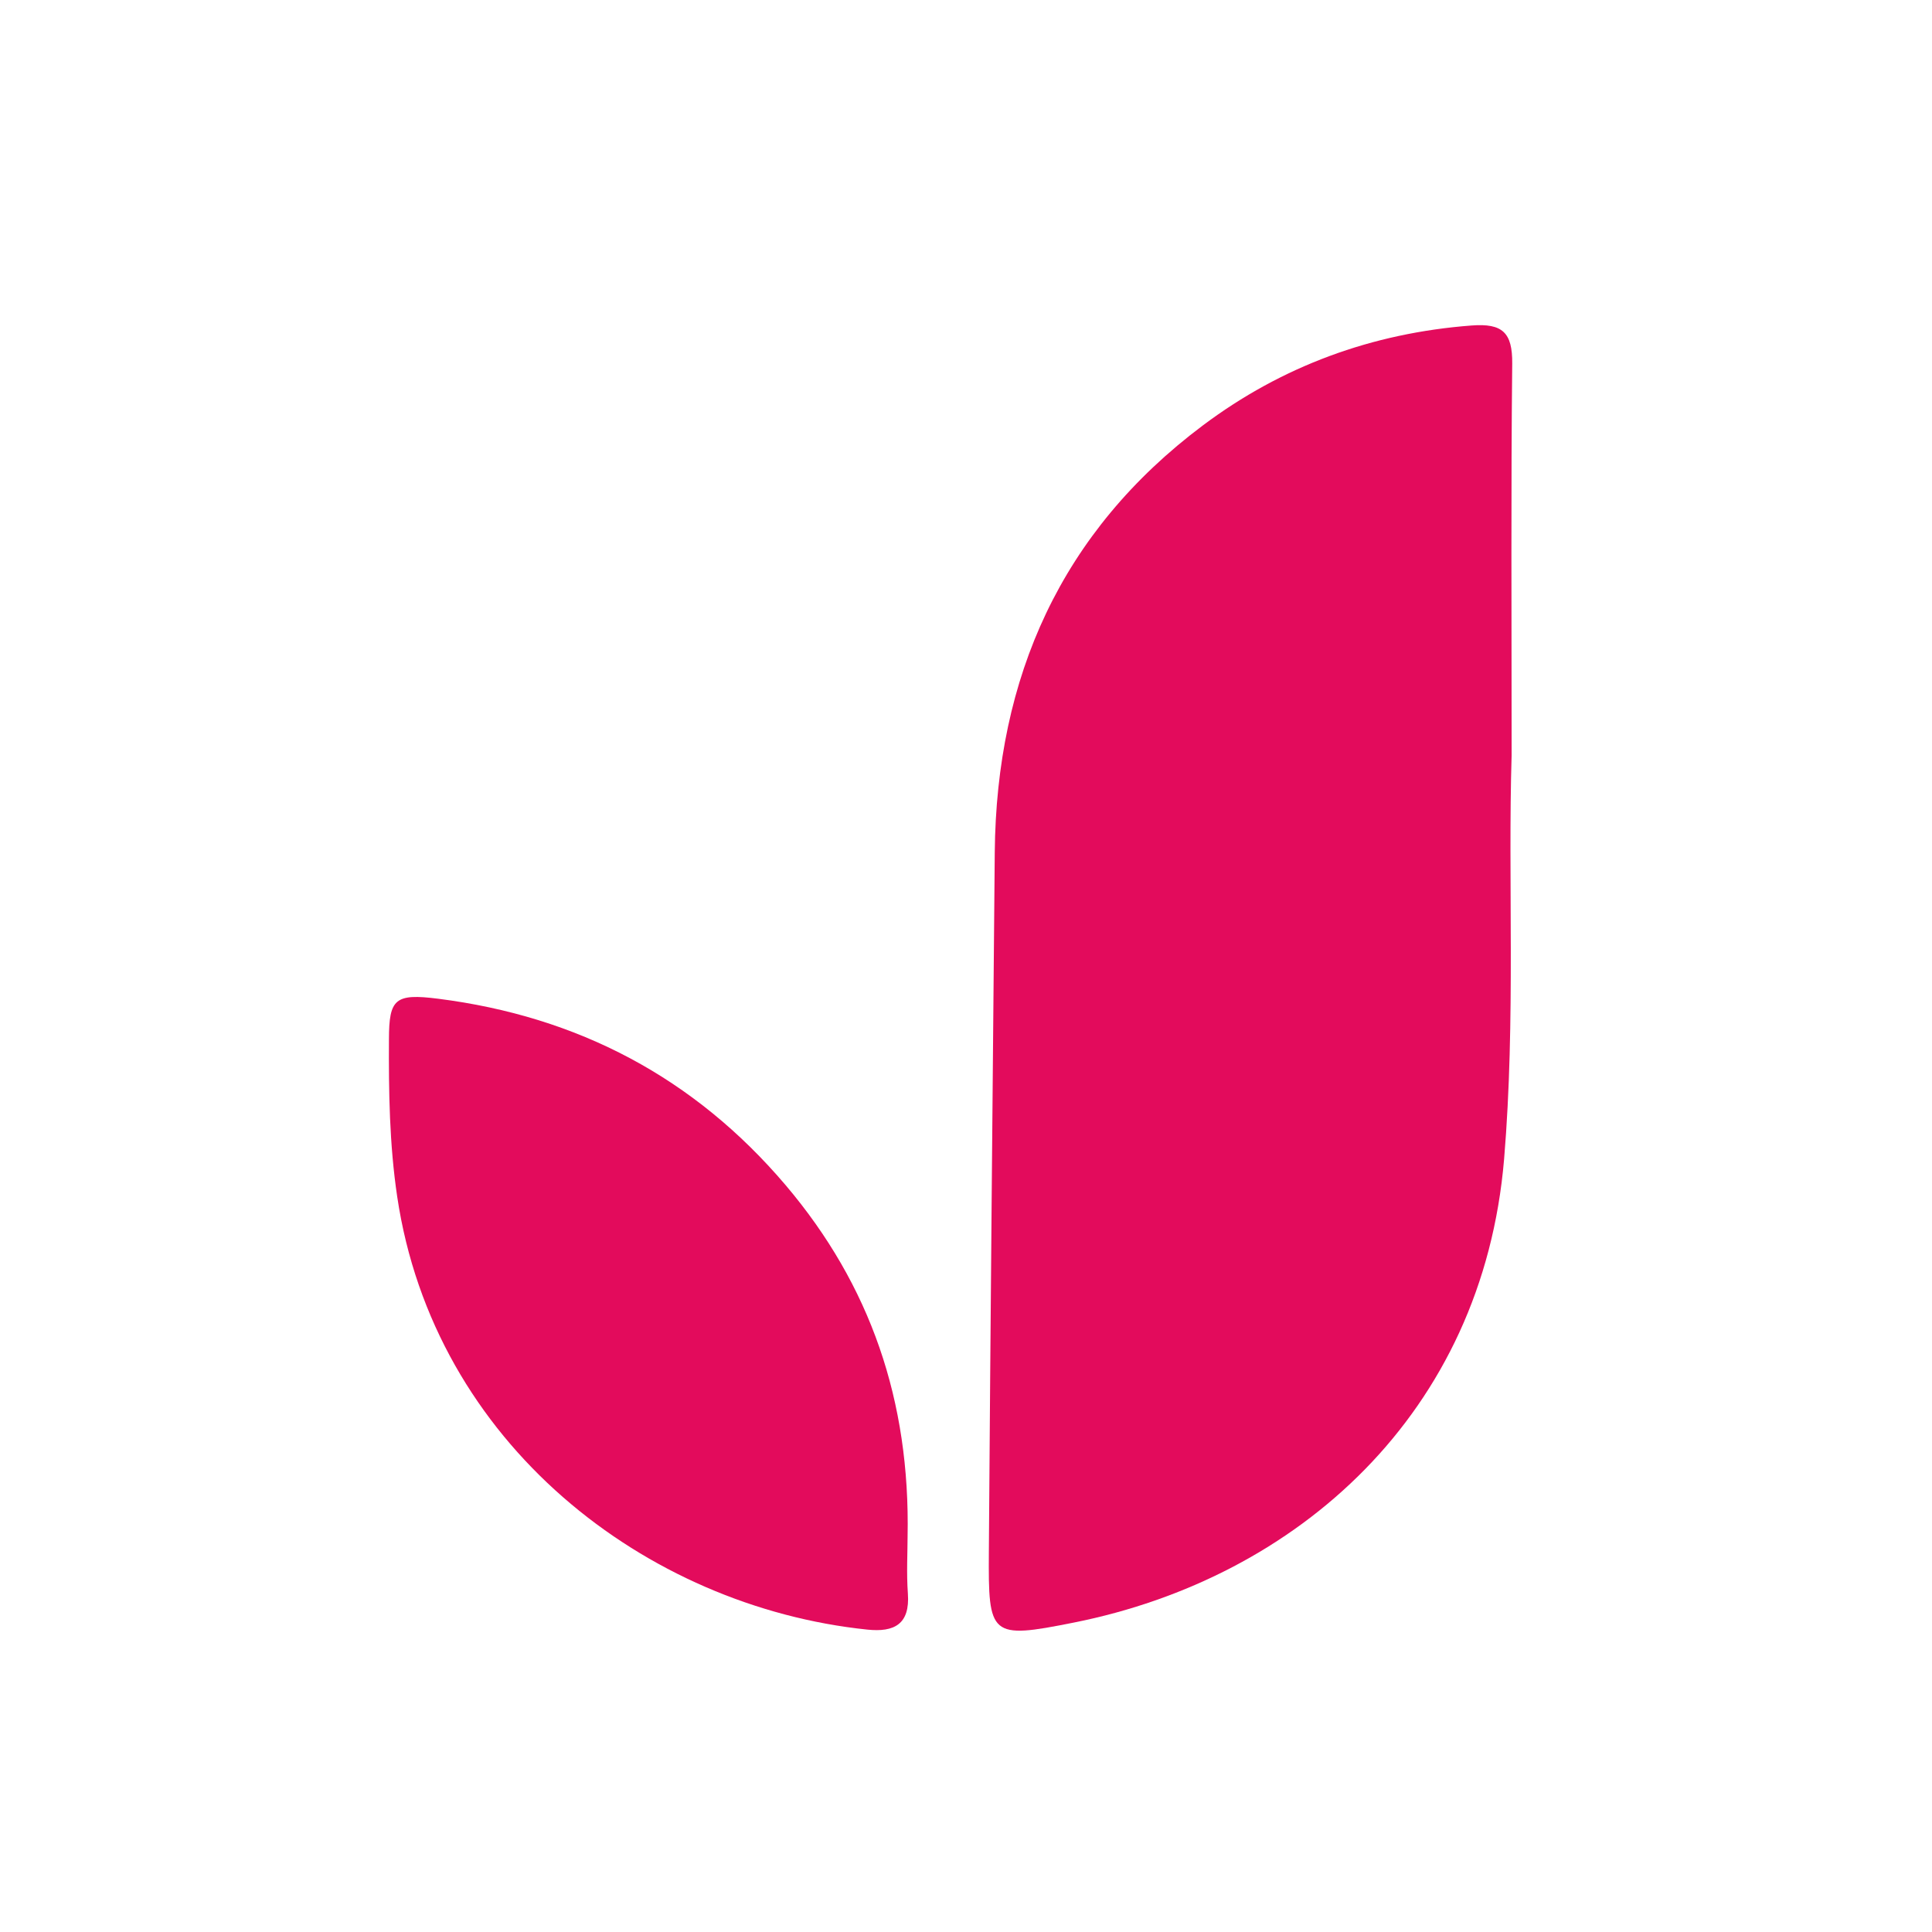 <svg xmlns="http://www.w3.org/2000/svg" xmlns:xlink="http://www.w3.org/1999/xlink" width="1000" zoomAndPan="magnify" viewBox="0 0 750 750" height="1000" preserveAspectRatio="xMidYMid meet" version="1.0"><path fill="#e30b5c" d="M 586.812 293.219 C 585.324 341.32 588.418 395.719 583.891 449.945 C 575.59 548.555 503.84 612.516 416.914 629.867 C 384.277 636.395 383.645 635.25 383.875 602.496 C 384.504 511.961 385.363 421.371 386.164 330.84 C 386.797 262.812 411.934 206.41 466.906 165.18 C 497.656 142.105 532.645 129.277 571.293 126.355 C 583.262 125.441 587.156 129.105 587.043 141.129 C 586.527 189.805 586.812 238.418 586.812 293.219 Z M 586.812 293.219 " fill-opacity="1" fill-rule="nonzero"/><path fill="#e30b5c" d="M 352.324 596.539 C 352.324 602.496 351.863 610.625 352.438 618.641 C 353.297 630.555 347.113 633.703 336.691 632.613 C 250.684 623.68 168.453 560.406 154.195 464.551 C 151.16 444.164 150.875 423.777 150.988 403.336 C 151.047 387.762 153.336 385.582 170.055 387.703 C 224.285 394.574 269.52 418.281 305.082 460.195 C 337.895 498.965 353.355 543.742 352.324 596.539 Z M 352.324 596.539 " fill-opacity="1" fill-rule="nonzero"/></svg>